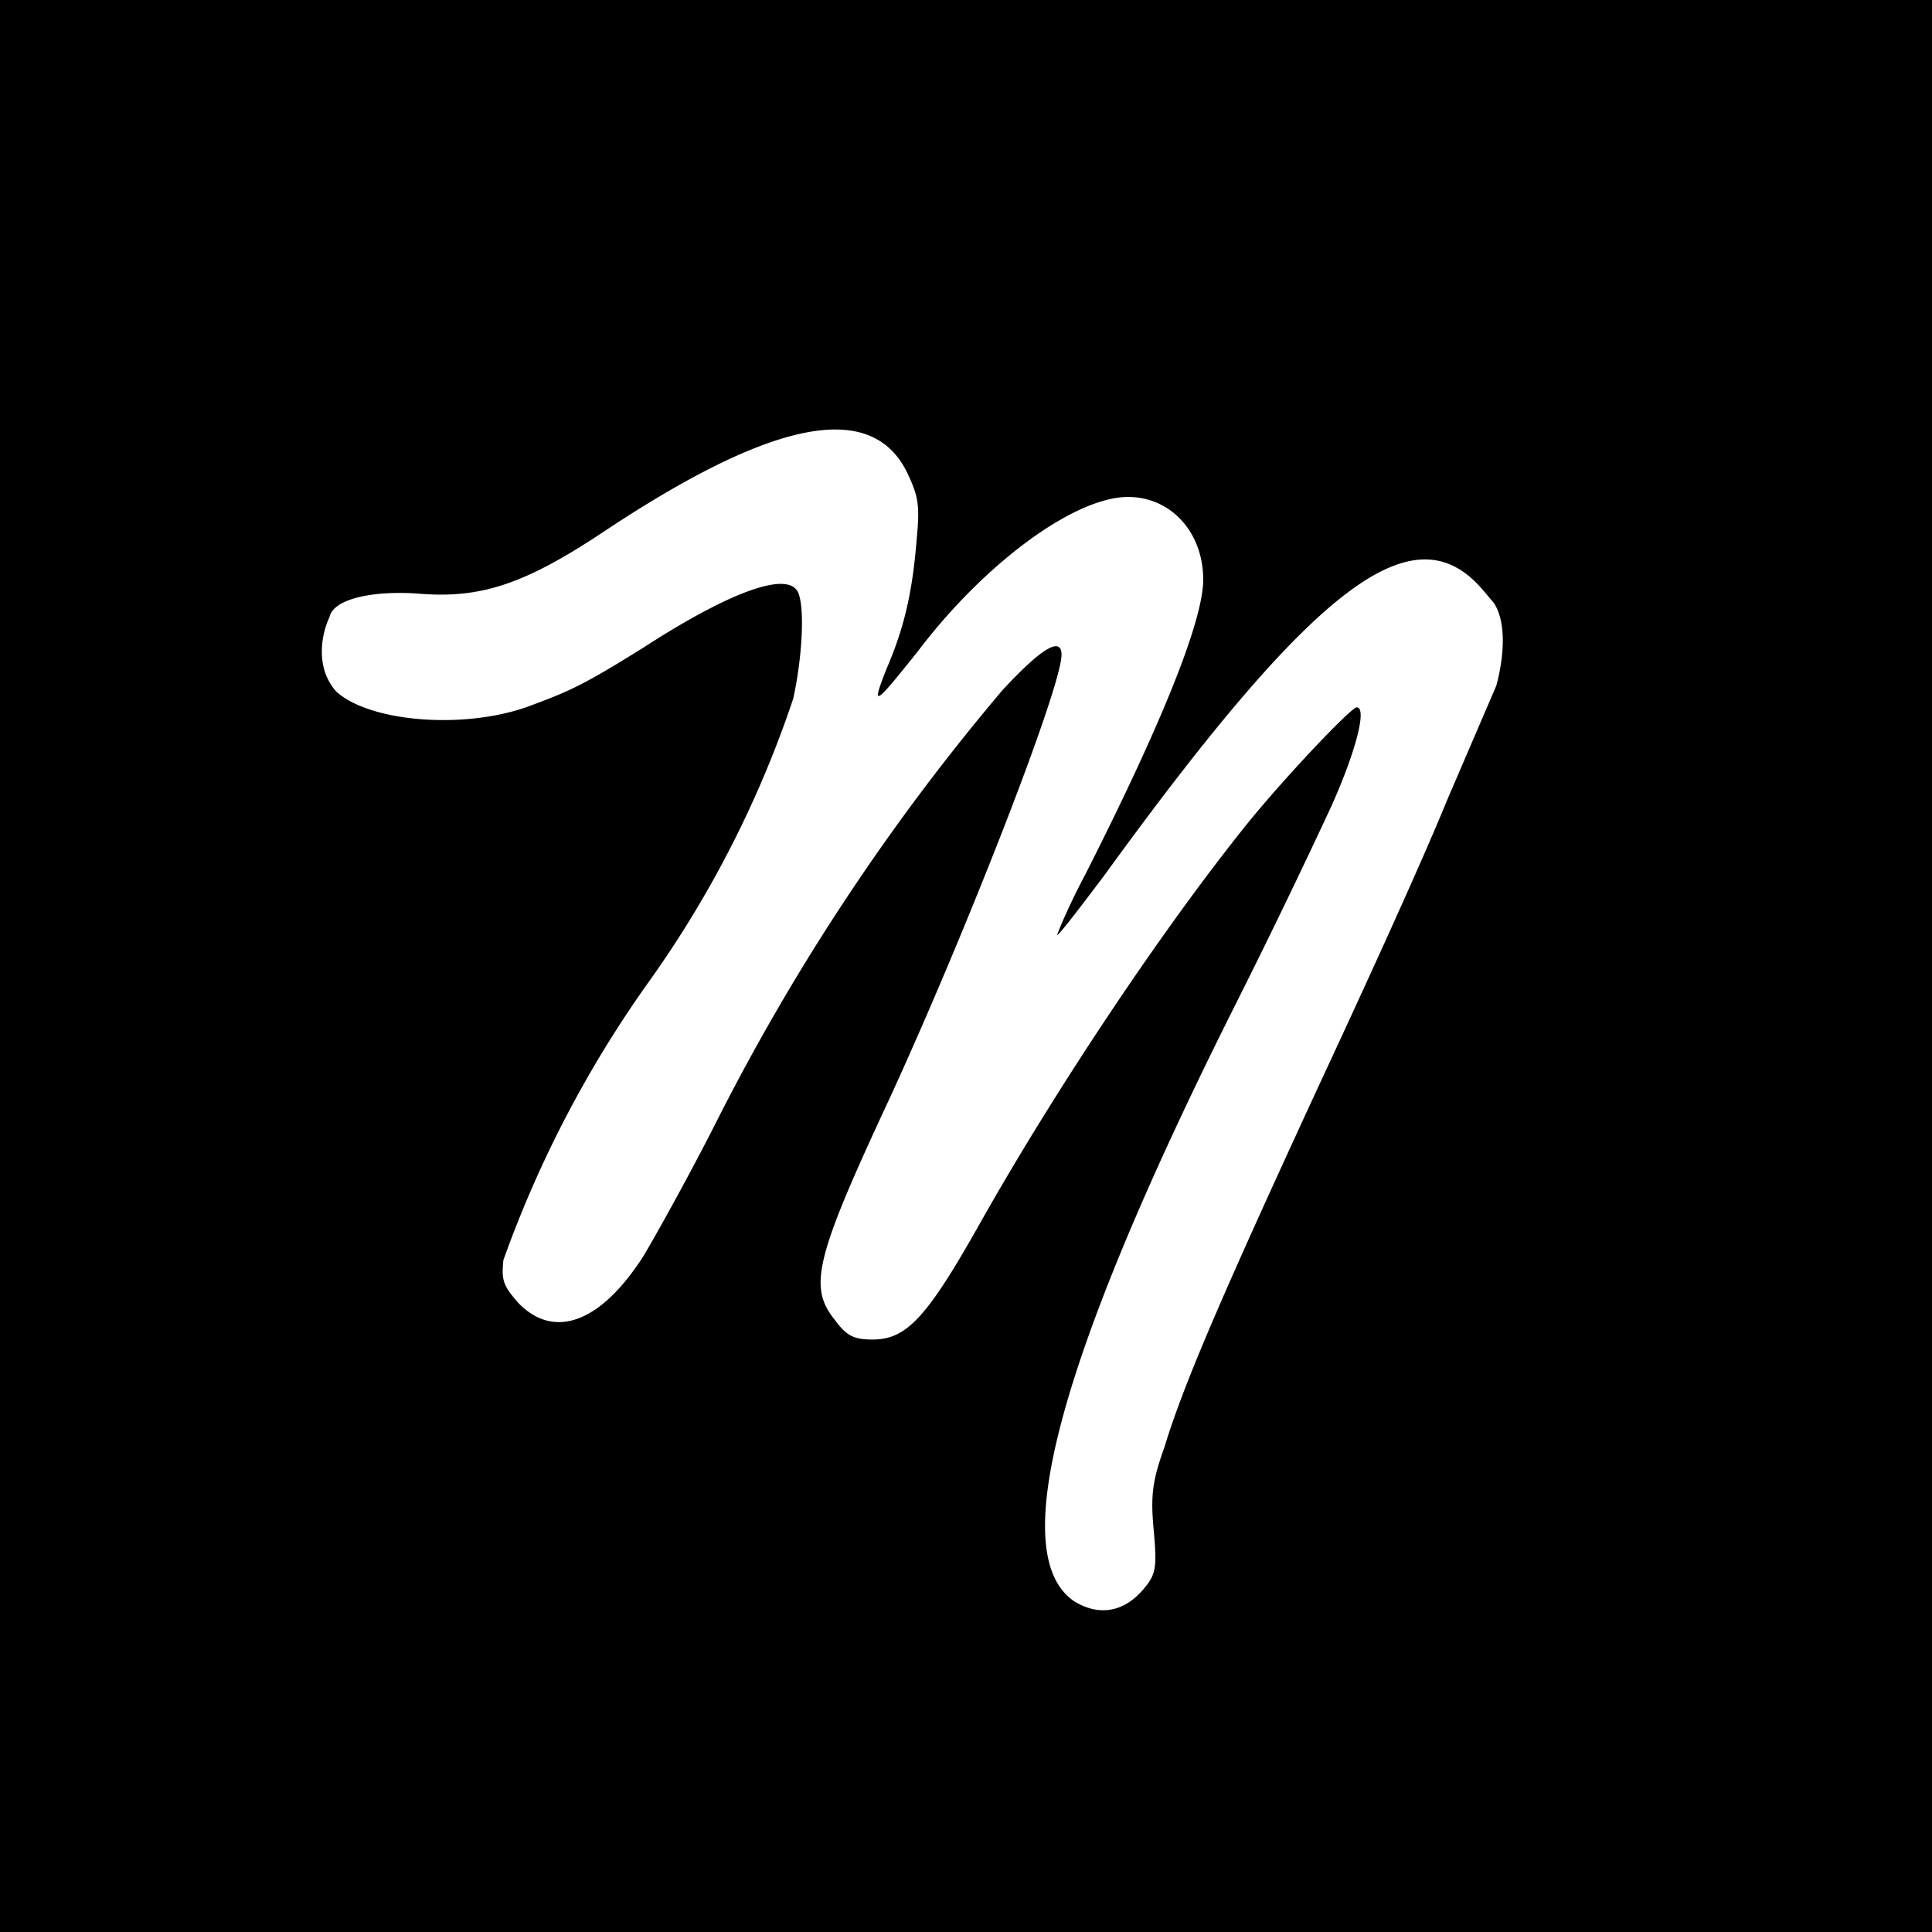 <svg xmlns="http://www.w3.org/2000/svg" width="18" height="18"><path d="M0 0h18v18H0z"/><path fill="#fff" d="M3.13 6.44c.3.28 1.16.36 1.77.15.41-.15.54-.21 1.1-.56.82-.53 1.36-.72 1.44-.5.06.16.03.62-.05.98a10 10 0 0 1-1.34 2.63 10.6 10.6 0 0 0-1.36 2.6c-.02.19 0 .24.14.4.33.34.76.19 1.16-.43.08-.13.39-.68.67-1.23a20.6 20.6 0 0 1 2.68-4.05c.37-.4.55-.5.55-.33 0 .3-.87 2.54-1.6 4.13-.7 1.5-.76 1.76-.51 2.07.11.15.18.18.35.18.32 0 .51-.21 1.01-1.1.7-1.24 1.7-2.74 2.5-3.73.36-.44.95-1.06 1-1.06.1 0-.01.42-.24.93a69 69 0 0 1-.92 1.9c-1.63 3.26-2.11 5.07-1.47 5.5.23.14.46.1.64-.11.12-.14.13-.2.1-.54-.03-.32-.02-.46.1-.79.18-.6.59-1.53 1.43-3.35.41-.88.96-2.08 1.2-2.67l.46-1.07s.15-.5-.02-.77l-.11-.13c-.64-.74-1.55-.05-3.51 2.65-.24.32-.44.58-.45.57 0-.01.1-.26.26-.56.7-1.38 1.1-2.36 1.1-2.75 0-.44-.3-.77-.7-.77-.5 0-1.34.62-1.96 1.44-.4.5-.44.54-.29.16.16-.37.24-.7.28-1.2.03-.32.02-.4-.09-.63-.33-.67-1.24-.5-2.82.55-.75.5-1.16.63-1.74.58-.45-.03-.79.06-.82.22-.06.12-.15.45.06.69"/></svg>